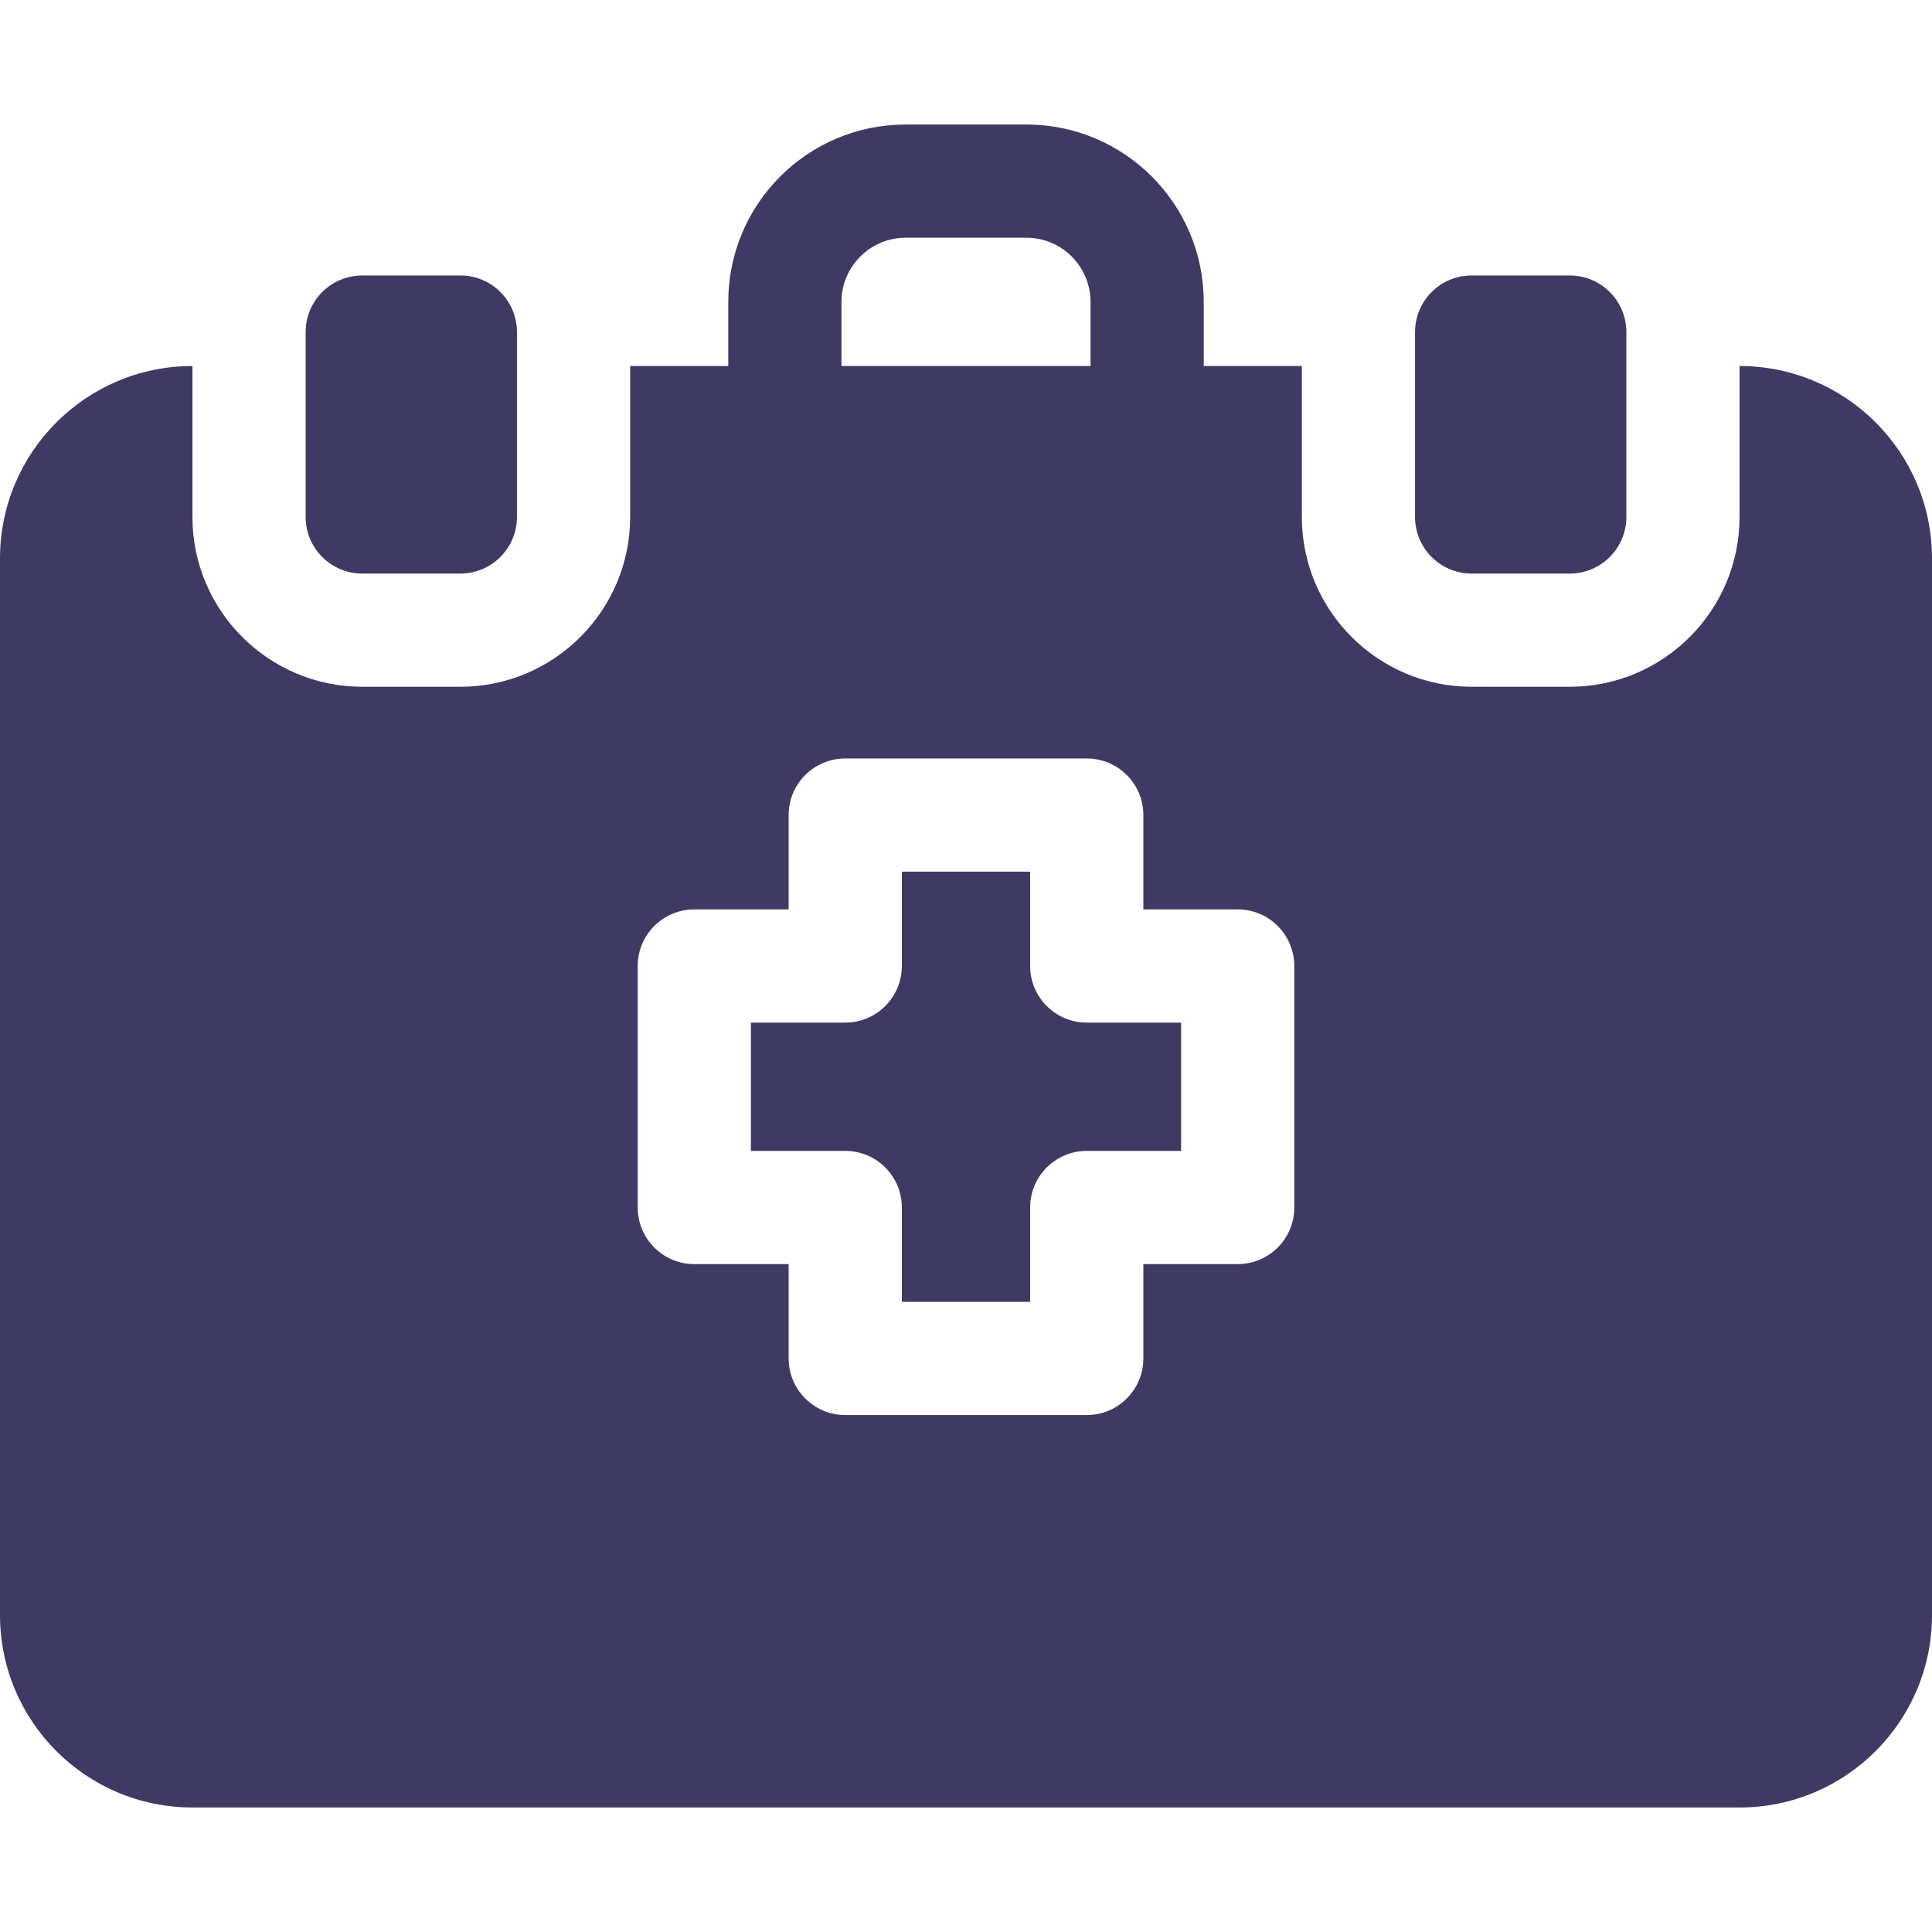 <svg xmlns="http://www.w3.org/2000/svg" xmlns:xlink="http://www.w3.org/1999/xlink" width="512" height="512" x="0" y="0" viewBox="0 0 512 512" style="enable-background:new 0 0 512 512" xml:space="preserve" class=""><g><path d="M273 256v-25h-34v25c0 8.284-6.716 15-15 15h-25v34h25c8.284 0 15 6.716 15 15v25h34v-25c0-8.284 6.716-15 15-15h25v-34h-25c-8.284 0-15-6.716-15-15zM390 152h26c8.284 0 15-6.716 15-15V88c0-8.284-6.716-15-15-15h-26c-8.284 0-15 6.716-15 15v49c0 8.284 6.716 15 15 15zM96 152h26c8.284 0 15-6.716 15-15V88c0-8.284-6.716-15-15-15H96c-8.284 0-15 6.716-15 15v49c0 8.284 6.716 15 15 15z" fill="#3f3a64" opacity="1" data-original="#000000"></path><path d="M461 97v40c0 24.813-20.187 45-45 45h-26c-24.813 0-45-20.187-45-45V97h-26V80c0-25.958-21.043-47-47-47h-32c-25.957 0-47 21.042-47 47v17h-26v40c0 24.813-20.187 45-45 45H96c-24.813 0-45-20.187-45-45V97c-28.167 0-51 22.833-51 51v280c0 28.167 22.833 51 51 51h410c28.167 0 51-22.833 51-51V148c0-28.167-22.833-51-51-51zM223 80c0-9.374 7.626-17 17-17h32c9.374 0 17 7.626 17 17v17h-66zm120 240c0 8.284-6.716 15-15 15h-25v25c0 8.284-6.716 15-15 15h-64c-8.284 0-15-6.716-15-15v-25h-25c-8.284 0-15-6.716-15-15v-64c0-8.284 6.716-15 15-15h25v-25c0-8.284 6.716-15 15-15h64c8.284 0 15 6.716 15 15v25h25c8.284 0 15 6.716 15 15z" fill="#3f3a64" opacity="1" data-original="#000000"></path></g></svg>